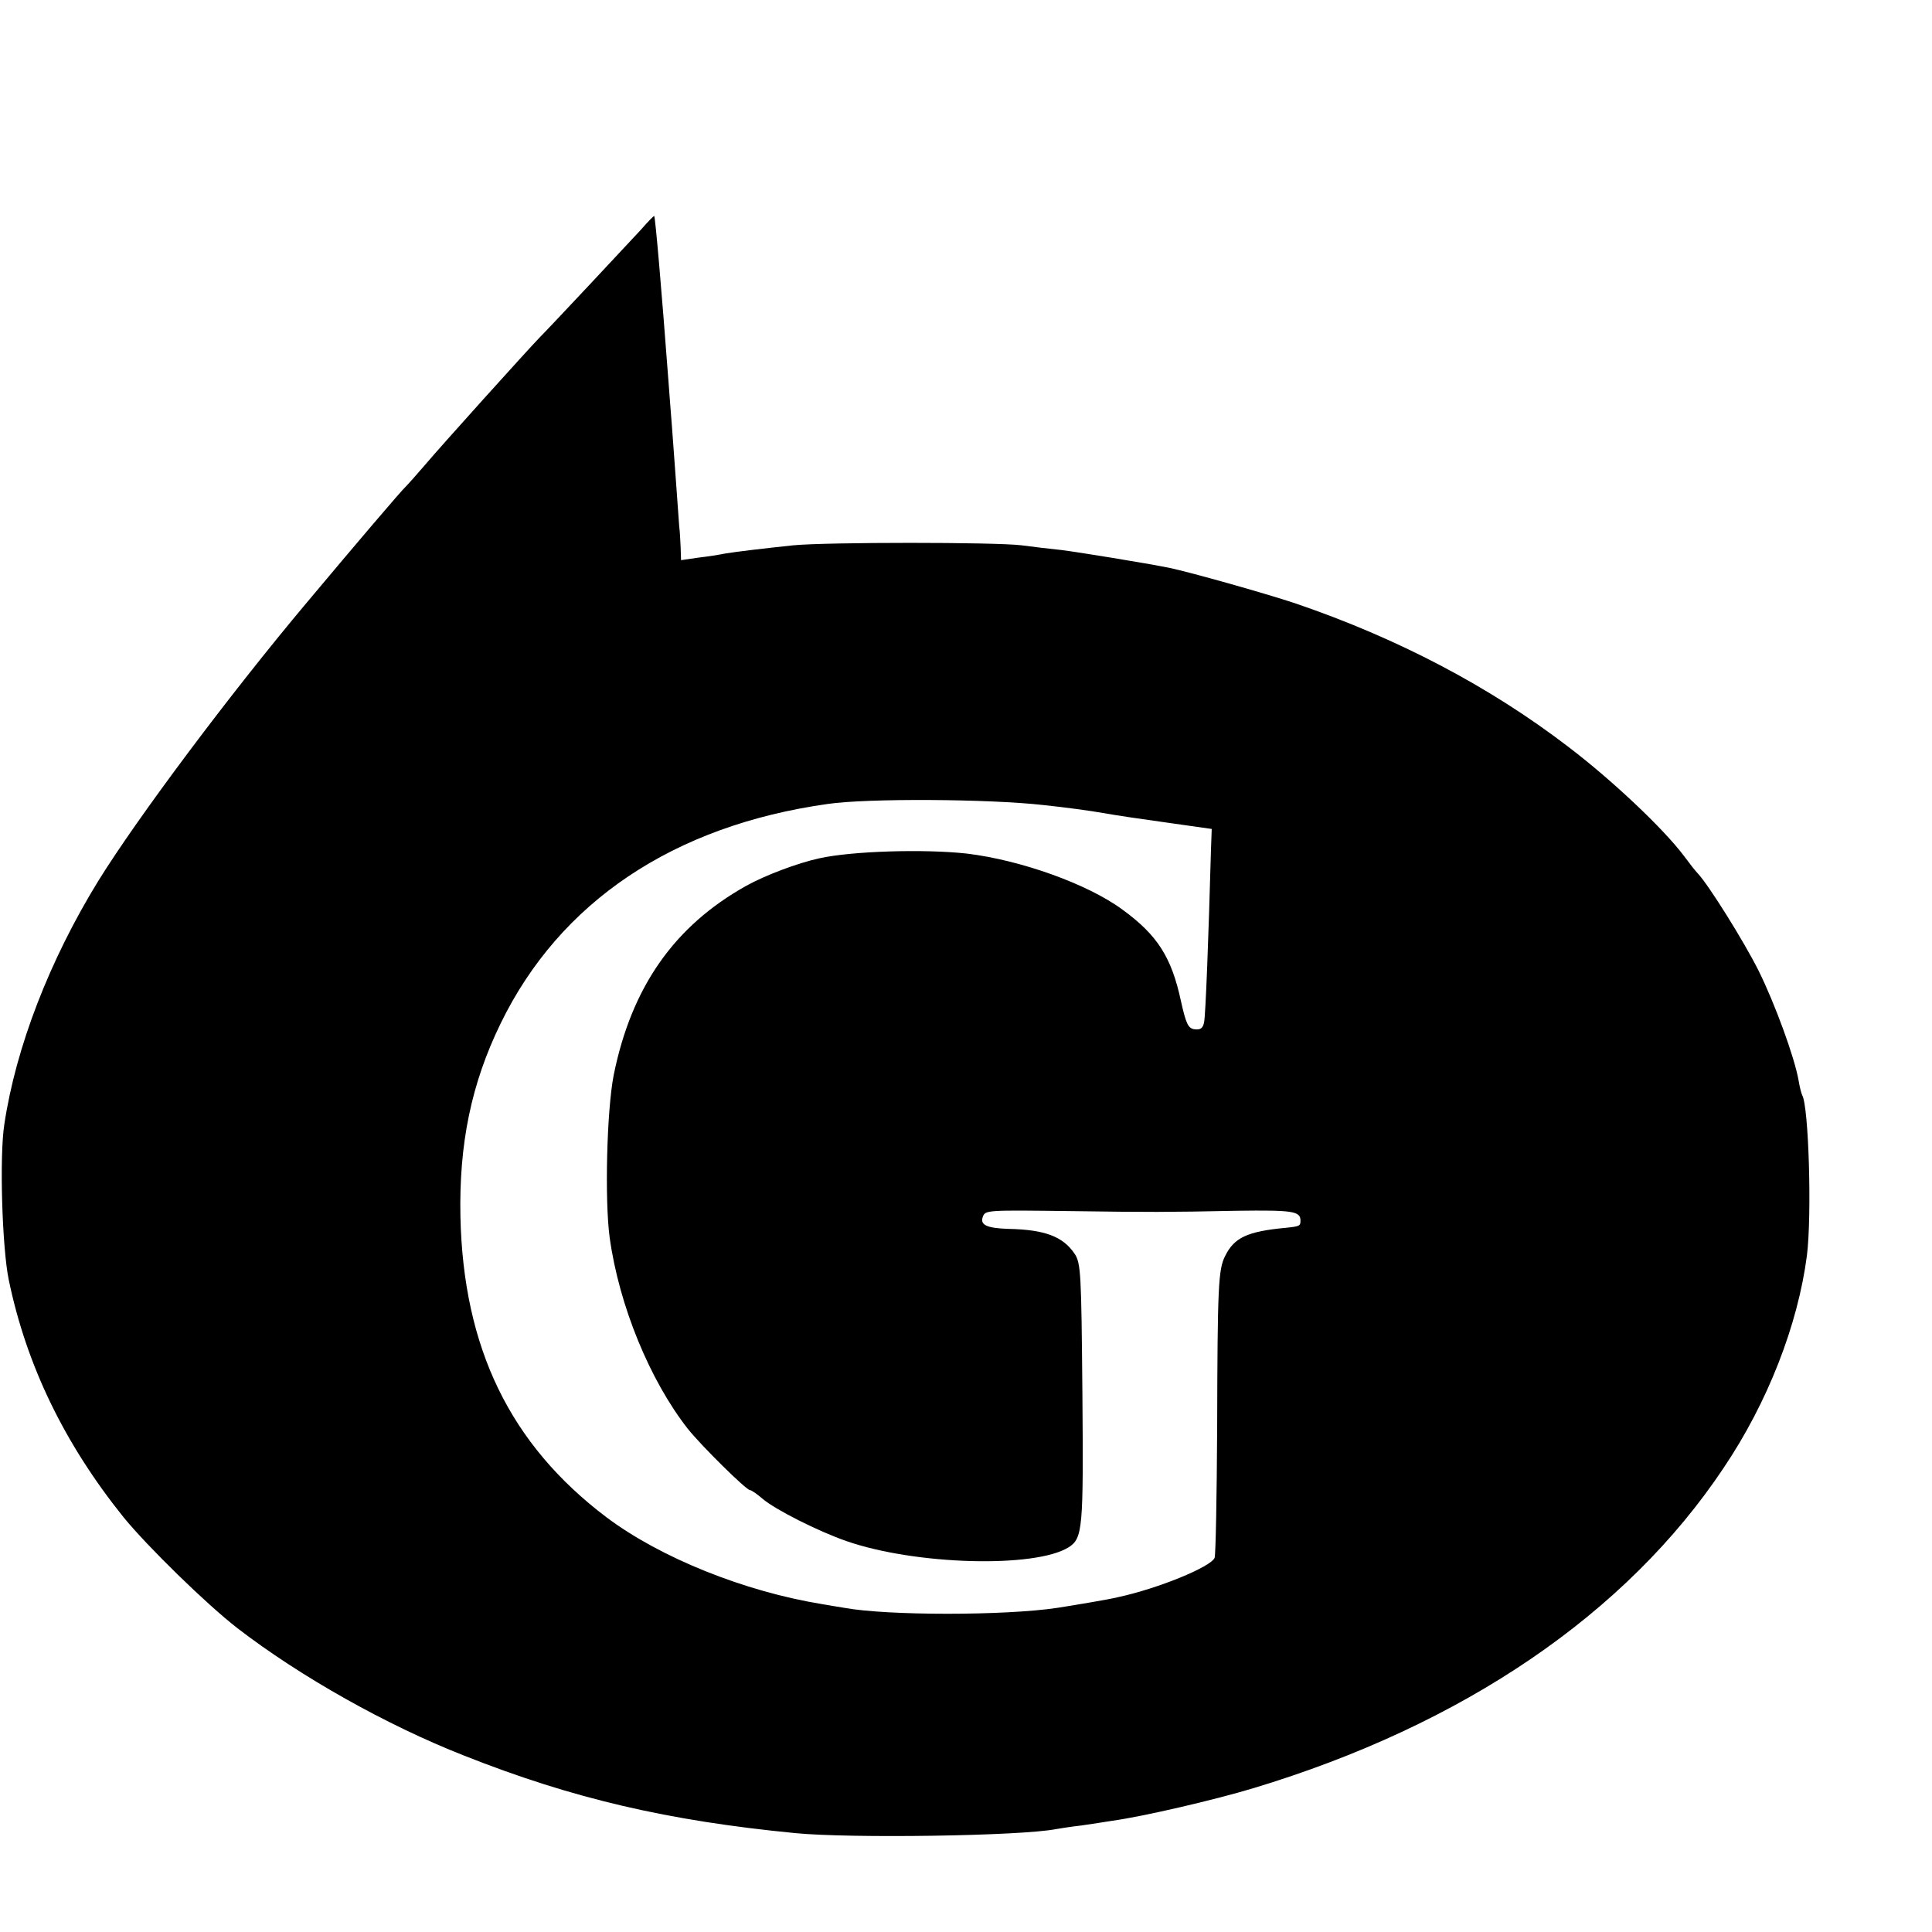 <?xml version="1.0" standalone="no"?>
<!DOCTYPE svg PUBLIC "-//W3C//DTD SVG 20010904//EN"
 "http://www.w3.org/TR/2001/REC-SVG-20010904/DTD/svg10.dtd">
<svg version="1.0" xmlns="http://www.w3.org/2000/svg"
 width="16pt" height="16pt" viewBox="0 0 16 16"
 preserveAspectRatio="xMidYMid meet">
<g transform="translate(0,16) scale(0.003,-0.003)"
fill="#000000" stroke="none">
<path d="M1770 4700 c-36 -39 -252 -270 -281 -299 -32 -33 -272 -299 -320
-356 -19 -22 -41 -47 -49 -55 -13 -12 -139 -160 -273 -320 -211 -251 -467
-593 -576 -769 -134 -218 -227 -458 -259 -671 -14 -89 -6 -341 12 -429 49
-237 154 -453 317 -656 67 -82 229 -240 314 -306 174 -134 412 -268 626 -352
300 -119 564 -180 914 -214 153 -15 623 -8 720 11 11 2 43 7 70 10 28 4 66 10
85 13 87 12 284 58 390 90 580 175 1030 482 1298 884 122 181 205 395 230 586
14 112 5 413 -13 443 -2 4 -7 22 -10 41 -11 63 -65 211 -110 302 -41 82 -138
237 -168 269 -7 7 -24 29 -38 48 -57 76 -199 210 -320 302 -218 167 -472 300
-754 396 -81 27 -290 86 -348 98 -65 13 -249 43 -297 49 -30 3 -80 9 -110 13
-74 9 -536 9 -630 0 -85 -9 -153 -17 -190 -23 -14 -3 -46 -8 -72 -11 l-48 -7
-1 34 c-1 19 -2 45 -4 59 -1 14 -5 70 -9 125 -4 55 -9 123 -11 150 -2 28 -7
86 -10 130 -19 253 -36 448 -39 452 -1 1 -17 -15 -36 -37z m1110 -1589 c58 -6
132 -16 165 -22 33 -6 114 -18 180 -27 l120 -17 -2 -55 c-7 -254 -15 -459 -19
-478 -3 -17 -10 -22 -26 -20 -18 2 -24 15 -38 78 -26 121 -65 182 -161 252
-96 71 -281 137 -430 155 -118 13 -317 7 -407 -13 -60 -13 -150 -47 -202 -76
-199 -111 -317 -280 -366 -523 -19 -98 -25 -344 -11 -448 26 -188 111 -394
215 -527 38 -48 162 -170 172 -170 4 0 20 -11 35 -24 35 -30 154 -90 232 -117
190 -66 520 -75 613 -17 39 25 41 51 38 424 -3 333 -4 361 -22 387 -32 47 -82
66 -183 68 -59 2 -78 11 -70 33 7 19 9 19 247 16 212 -3 262 -3 456 1 152 2
174 -1 174 -27 0 -15 -2 -16 -40 -20 -107 -10 -143 -27 -168 -78 -19 -37 -21
-85 -22 -474 -1 -189 -4 -350 -7 -359 -10 -25 -156 -85 -268 -109 -19 -5 -114
-21 -165 -29 -144 -22 -472 -22 -590 0 -8 1 -35 6 -60 10 -215 35 -447 128
-596 240 -266 201 -395 467 -403 830 -4 201 30 367 111 533 163 335 476 546
903 606 109 16 445 14 595 -3z"/>
</g>
</svg>
